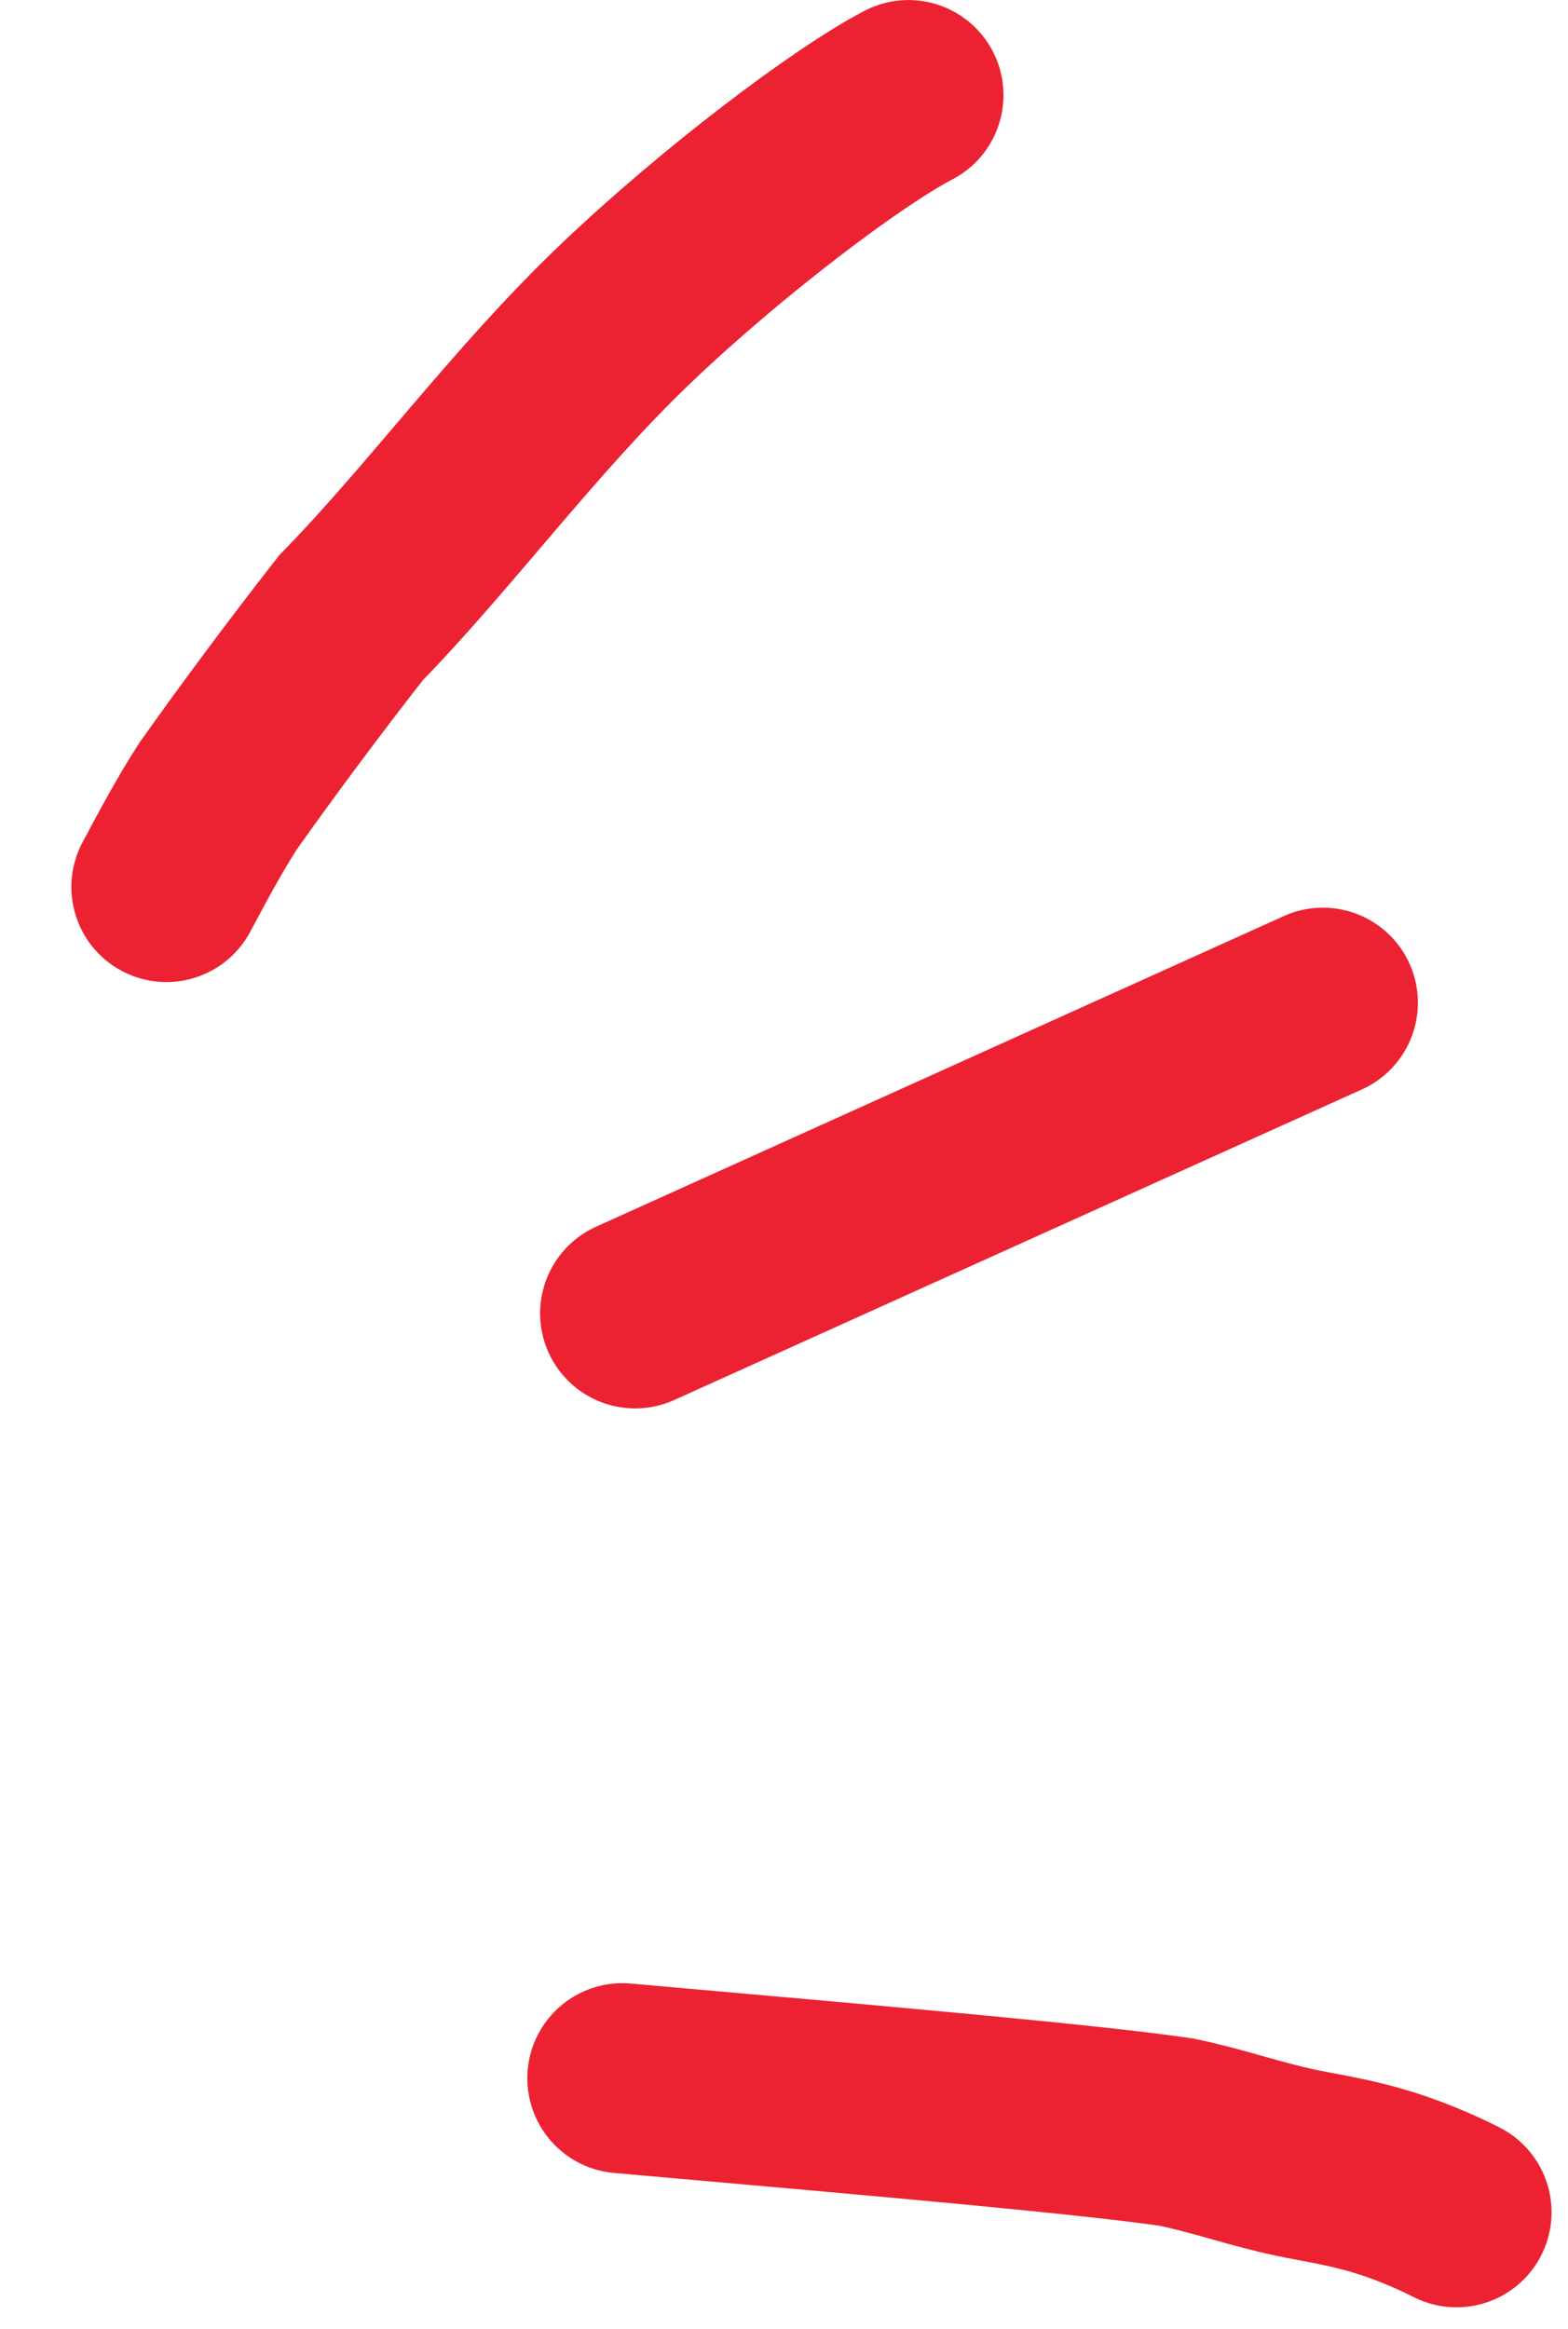 <?xml version="1.0" encoding="UTF-8"?> <svg xmlns="http://www.w3.org/2000/svg" width="33" height="49" viewBox="0 0 33 49" fill="none"><path d="M19.119 2.001C17.851 2.658 15.202 4.661 13.187 6.581C11.049 8.618 9.277 11.063 7.389 12.995C6.351 14.321 5.394 15.616 4.595 16.741C4.209 17.338 3.86 17.99 3.502 18.661" stroke="#EC2232" stroke-width="4" stroke-linecap="round"></path><path d="M13.367 27.631L27.841 21.096" stroke="#EC2232" stroke-width="4" stroke-linecap="round"></path><path d="M13.098 43.723C18.928 44.237 22.904 44.588 24.756 44.856C25.636 45.038 26.395 45.315 27.272 45.5C28.148 45.686 29.12 45.771 30.654 46.542" stroke="#EC2232" stroke-width="4" stroke-linecap="round"></path></svg> 